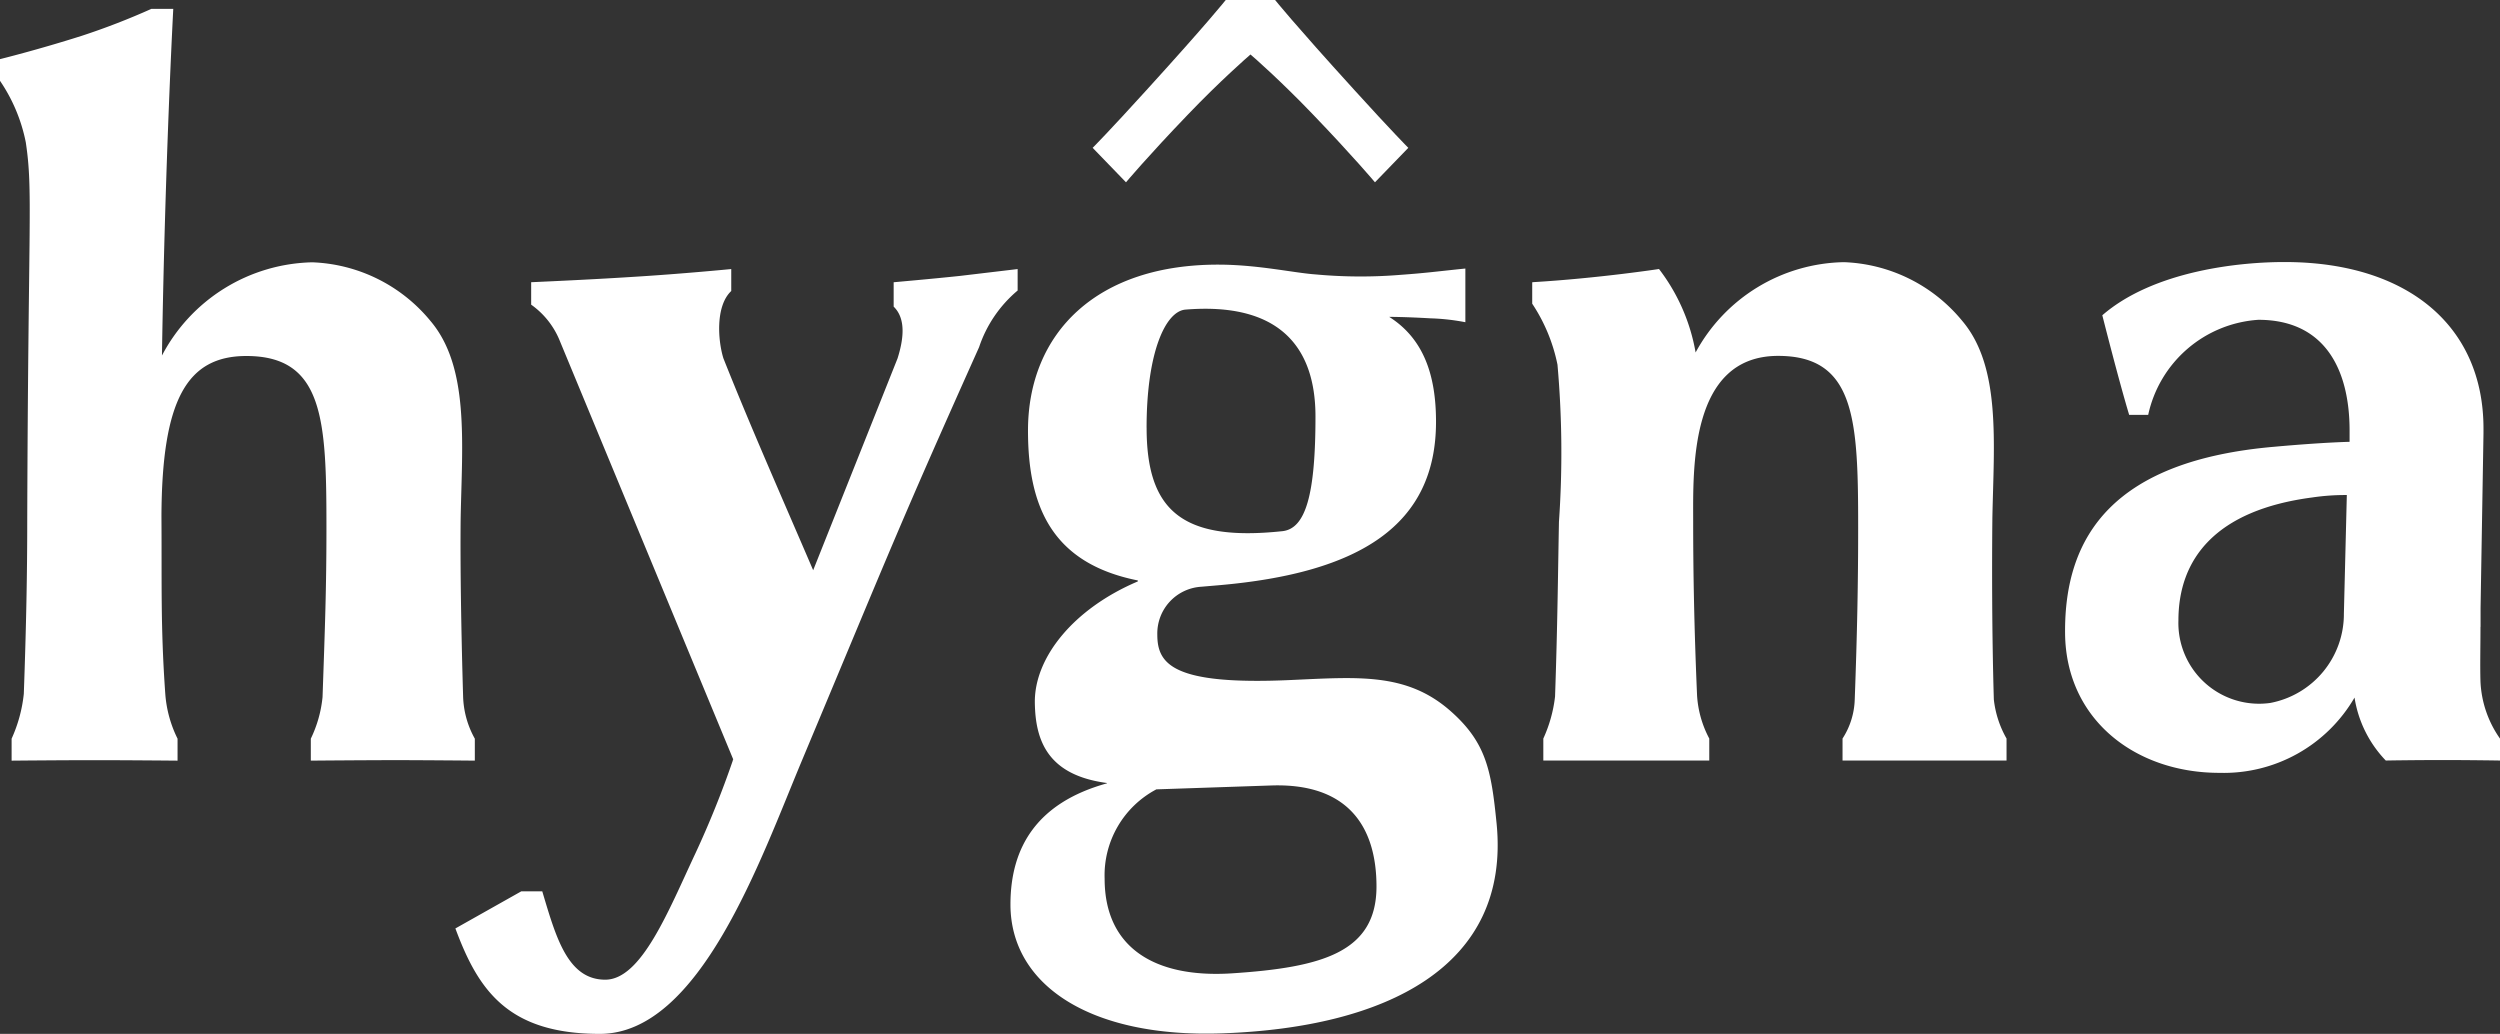 <svg xmlns="http://www.w3.org/2000/svg" xmlns:xlink="http://www.w3.org/1999/xlink" width="109.614" height="45.331" viewBox="0 0 109.614 45.331">
  <rect x="0" y="0" width="109.614" height="45.331" fill="#333333" stroke="none"/>
  <defs>
    <clipPath id="clip-path">
      <path id="Pfad_2980" data-name="Pfad 2980" d="M0-117.082H109.614v-45.331H0Z" transform="translate(0 162.413)" fill="#fff"/>
    </clipPath>
  </defs>
  <g id="Gruppe_2012" data-name="Gruppe 2012" transform="translate(2058 2352.413)">
    <g id="Gruppe_2011" data-name="Gruppe 2011" transform="translate(-2058 -2352.413)" clip-path="url(#clip-path)">
      <g id="Gruppe_2009" data-name="Gruppe 2009" transform="translate(0 0.39)">
        <path id="Pfad_2978" data-name="Pfad 2978" d="M-19.622,0h-.963a31.03,31.03,0,0,1-3.039,1.177c-1.947.62-3.6,1.027-3.6,1.027v.942a7.311,7.311,0,0,1,1.135,2.7c.321,2.14.107,3.21.064,16.65,0,2.2-.043,4.537-.15,7.533a6.34,6.34,0,0,1-.535,1.969v.963s2.2-.021,3.638-.021c1.391,0,3.638.021,3.638.021v-.963a5.271,5.271,0,0,1-.535-1.926c-.214-2.975-.15-4.9-.171-7.833.021-5.093,1.113-7.02,3.724-7.02,3.4,0,3.51,2.825,3.51,7.533,0,2.675-.064,4.345-.171,7.426a5.411,5.411,0,0,1-.514,1.819v.963s2.4-.021,3.745-.021c1.177,0,3.446.021,3.446.021v-.962a4.014,4.014,0,0,1-.514-1.862c-.086-2.91-.129-5.757-.107-7.811.064-3.317.385-6.634-1.327-8.646a7.037,7.037,0,0,0-5.179-2.568,7.63,7.63,0,0,0-6.591,4.088C-19.986,6.763-19.622,0-19.622,0M17.4,12.348v-.941l-2.525.3c-1.2.128-2.911.278-2.911.278v1.07c.578.557.407,1.519.171,2.269l-3.7,9.288C7,21.272,5.673,18.276,4.5,15.323c-.236-.749-.364-2.29.343-2.953v-.963s-2.183.214-4.3.342c-1.969.128-4.473.235-4.473.235v.984a3.588,3.588,0,0,1,1.263,1.605l7.6,18.34c-.021,0-.021.021-.021.042a41.848,41.848,0,0,1-1.648,4.088C2.079,39.569.9,42.565-.682,42.565c-1.648,0-2.161-1.862-2.761-3.874h-.92l-2.889,1.627c1.006,2.718,2.311,4.623,6.334,4.623,4.387,0,7.041-7.64,8.86-11.984,4.023-9.609,4.259-10.294,7.768-18.126A5.536,5.536,0,0,1,17.4,12.348ZM21.3,33.963l.021-.021c-2.59-.342-3.146-1.84-3.167-3.531-.021-1.969,1.691-4.109,4.515-5.308V25.06c-3.745-.749-4.815-3.21-4.815-6.57,0-4.259,3-7.341,8.5-7.276,1.669.021,3.189.364,4.109.428a21.5,21.5,0,0,0,3.7.021c1.177-.086,1.413-.129,2.868-.279v2.354a9.5,9.5,0,0,0-1.541-.171c-1.091-.064-1.8-.064-1.8-.064,1.519.963,2.054,2.568,2.054,4.6,0,4.537-3.338,6.634-9.545,7.169l-.749.064a2.053,2.053,0,0,0-1.926,2.1c0,1.284.663,2.226,5.843,1.99,2.932-.128,5.072-.342,7,1.348,1.584,1.391,1.8,2.611,2.033,4.943.621,6.313-4.9,8.945-12.006,9.2-5.842.214-9.309-2.14-9.309-5.65,0-2.568,1.22-4.472,4.216-5.307Zm1.755-15.6c0,3.6,1.519,5.008,5.949,4.537,1.027-.107,1.455-1.605,1.455-5.029,0-3.168-1.712-5.008-5.693-4.687-.877.064-1.712,1.862-1.712,5.179Zm5.478,15.686-5.05.171a4.26,4.26,0,0,0-2.269,3.916c0,3,2.162,4.366,5.564,4.152,3.959-.257,6.356-.92,6.356-3.809,0-2.59-1.22-4.537-4.6-4.43Zm11.45-22.064h-.021v.941A7.512,7.512,0,0,1,41.07,15.6a43.729,43.729,0,0,1,.064,6.891c-.042,2.226-.064,4.6-.171,7.661a6.08,6.08,0,0,1-.514,1.84v.963h7.276v-.963a4.618,4.618,0,0,1-.535-1.883c-.128-2.975-.171-5.436-.171-7.619,0-2.29-.171-7.276,3.724-7.276,3.4,0,3.51,2.825,3.51,7.533,0,2.418-.043,4.622-.15,7.533a3.322,3.322,0,0,1-.535,1.712v.963h7.191v-.963a4.446,4.446,0,0,1-.557-1.712c-.085-2.868-.085-5.907-.064-7.961.064-3.317.385-6.634-1.327-8.646a7.036,7.036,0,0,0-5.179-2.568,7.547,7.547,0,0,0-6.506,3.959,8.362,8.362,0,0,0-1.605-3.659s-2.654.406-5.543.578Zm41.56,15.109v-.835l.128-7.64V18.4c0-4.515-3.338-7.255-8.581-7.3-2.1-.021-5.886.385-8.132,2.333,0,0,.706,2.8,1.177,4.366h.835A5.3,5.3,0,0,1,71.8,13.632c2.932,0,4,2.2,4,4.858v.492s-1.134.021-3.274.214c-7.019.6-9.245,3.852-9.2,8.2.043,3.767,3.082,6.1,6.763,6.1a6.633,6.633,0,0,0,5.928-3.3,5.115,5.115,0,0,0,1.37,2.76s1.113-.021,2.547-.021c1.2,0,2.461.021,2.461.021v-.962a4.692,4.692,0,0,1-.856-2.5c-.021-.728,0-1.5,0-2.4Zm-5.864-5.778-.129,5.2a3.966,3.966,0,0,1-3.232,3.916,3.539,3.539,0,0,1-4.023-3.617c0-2.7,1.626-4.836,5.864-5.393a9.883,9.883,0,0,1,1.519-.107Z" transform="translate(27.219)" fill="#fff"/>
      </g>
      <g id="Gruppe_2010" data-name="Gruppe 2010" transform="translate(47.907 0)">
        <path id="Pfad_2979" data-name="Pfad 2979" d="M0-16.742l1.462,1.511s.95-1.133,2.729-2.985c1.377-1.438,2.6-2.51,2.729-2.619.134.109,1.353,1.182,2.729,2.619,1.779,1.852,2.729,2.985,2.729,2.985l1.462-1.511s-.694-.694-2.364-2.534C8.772-22.249,8-23.224,8-23.224H5.835s-.768.975-3.472,3.948C.694-17.436,0-16.742,0-16.742Z" transform="translate(0.001 23.224)" fill="#fff"/>
      </g>
    </g>
  </g>
</svg>

